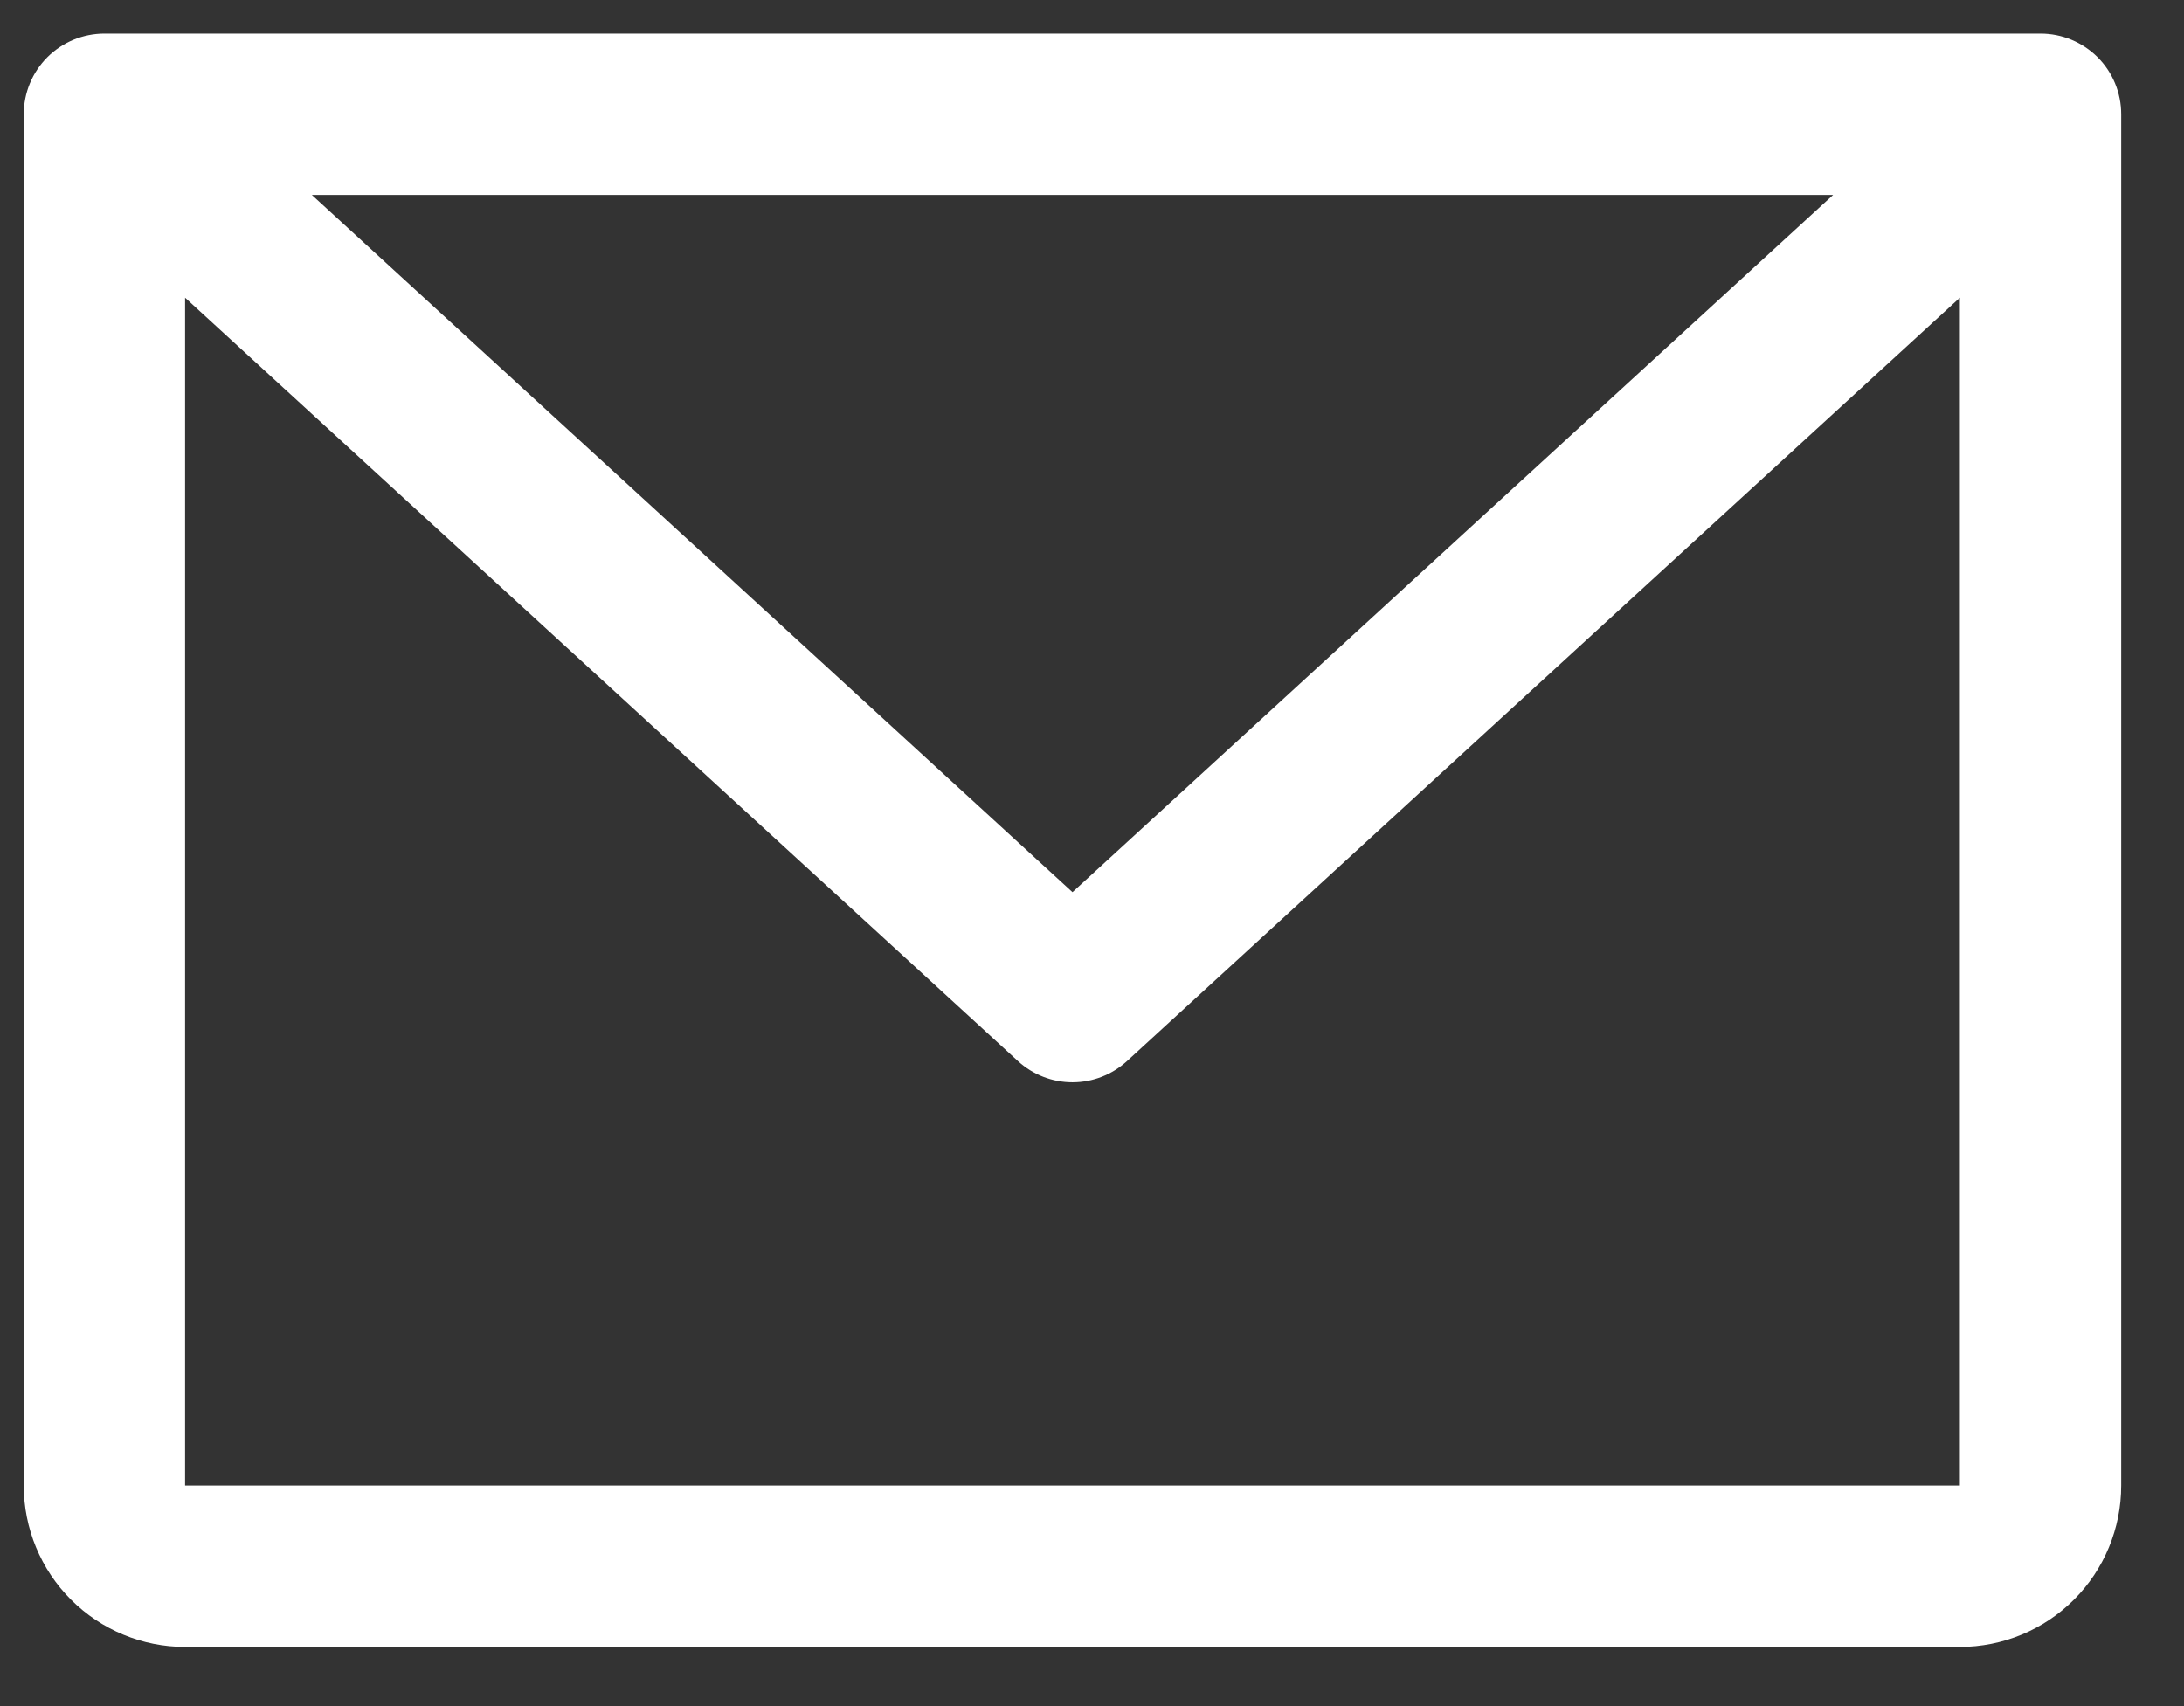 <svg width="32" height="25" viewBox="0 0 32 25" fill="none" xmlns="http://www.w3.org/2000/svg">
<rect x="0" y="0" width="32" height="25" fill="#333333" stroke="none"/>
<path d="M29.898 0.492H1.53C1.216 0.492 0.916 0.617 0.694 0.838C0.472 1.06 0.348 1.361 0.348 1.674V21.768C0.348 22.395 0.597 22.997 1.04 23.44C1.483 23.884 2.085 24.133 2.712 24.133H28.716C29.343 24.133 29.944 23.884 30.388 23.44C30.831 22.997 31.08 22.395 31.08 21.768V1.674C31.08 1.361 30.956 1.06 30.734 0.838C30.512 0.617 30.212 0.492 29.898 0.492ZM26.859 2.856L15.714 13.073L4.569 2.856H26.859ZM28.716 21.768H2.712V4.362L14.915 15.548C15.133 15.748 15.418 15.859 15.714 15.859C16.01 15.859 16.295 15.748 16.513 15.548L28.716 4.362V21.768Z" fill="#fff"/>
</svg>
